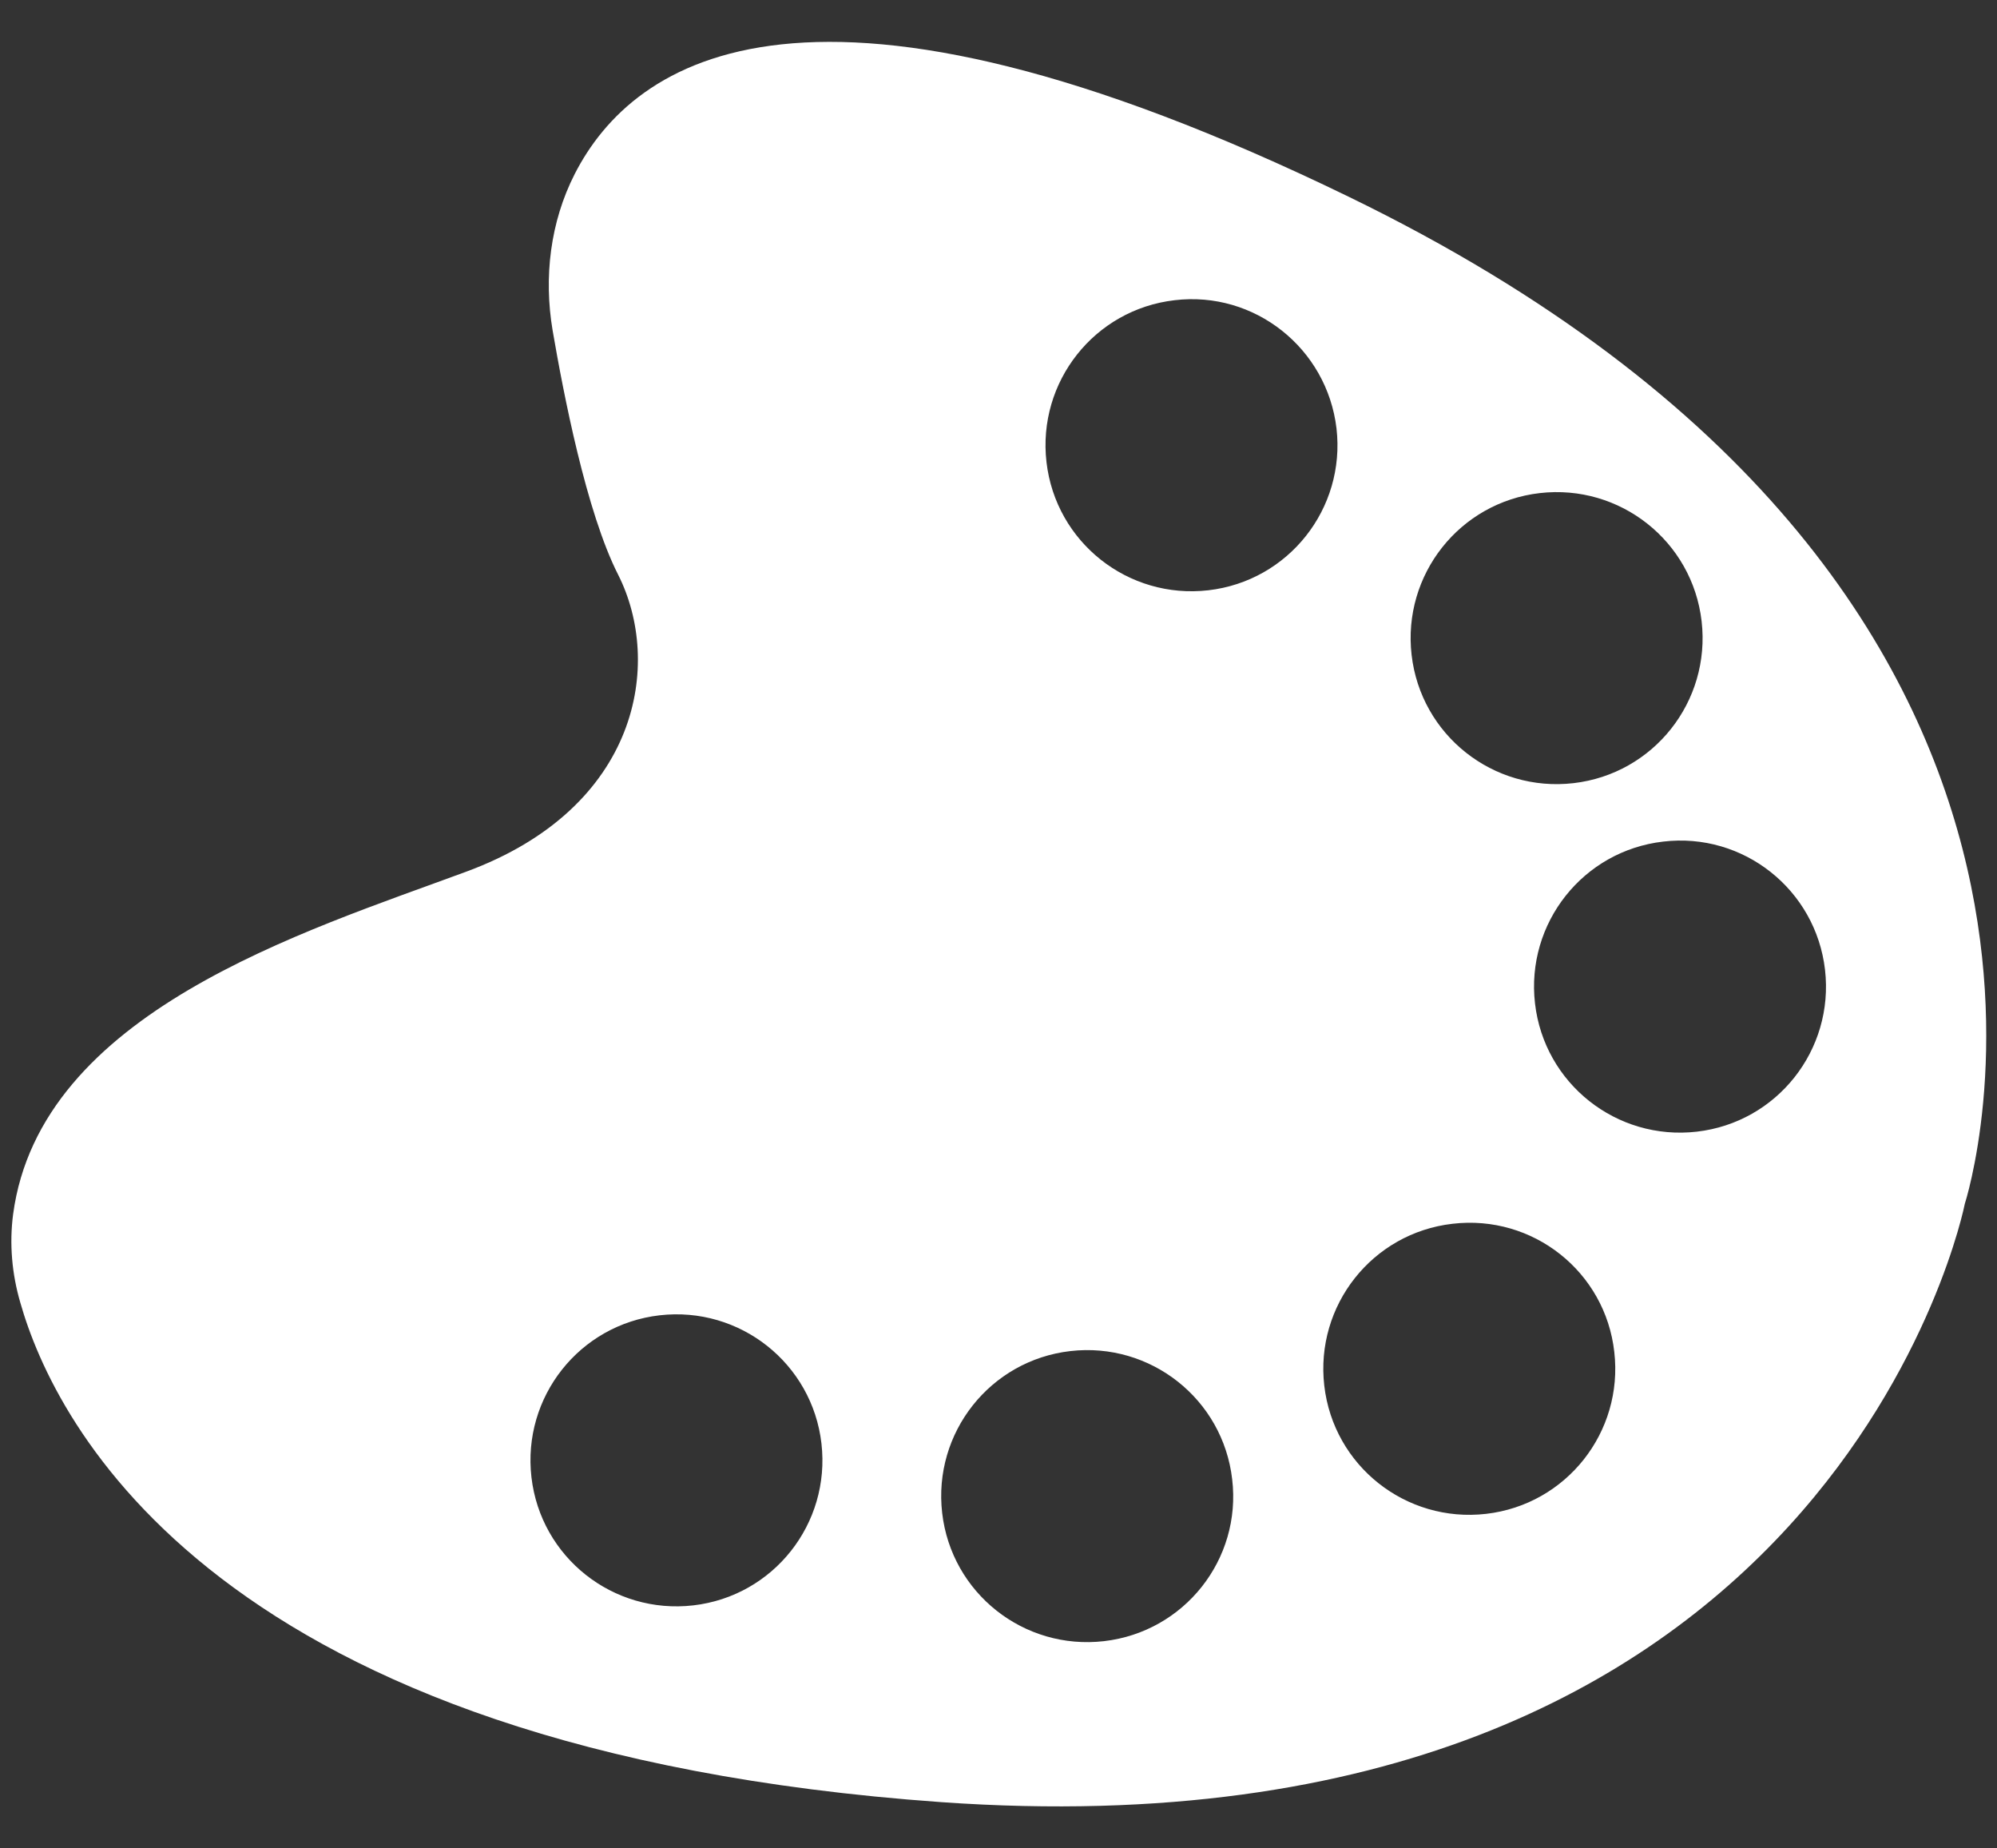 <?xml version="1.0" encoding="utf-8"?>
<!-- Generator: Adobe Illustrator 24.2.3, SVG Export Plug-In . SVG Version: 6.00 Build 0)  -->
<svg version="1.1" id="Capa_1" xmlns="http://www.w3.org/2000/svg" xmlns:xlink="http://www.w3.org/1999/xlink" x="0px" y="0px"
	 viewBox="0 0 67 62" style="enable-background:new 0 0 67 62;" xml:space="preserve">
<rect x="0" y="0" width="67" height="62" fill="#333333" stroke="none"/>
<style type="text/css">
	.st0{fill:#FFFFFF;}
</style>
<g>
	<path class="st0" d="M19.28,5.84c-0.82,1.61-1.04,3.46-0.74,5.24c0.36,2.1,1.13,6.1,2.2,8.2c1.49,2.95,0.74,7.81-5.1,9.96
		c-5.46,2.02-14.29,4.71-15.2,11.49c-0.13,0.99-0.04,2,0.24,2.96c1.15,4.05,6.52,15.03,30.9,16.76c30,2.12,34.34-20.07,34.34-20.07
		s6.68-20.5-20.67-33.78C27.18-2.18,21.24,2,19.28,5.84z M37.04,55.05c-2.69,0.31-5.12-1.61-5.43-4.3c-0.31-2.69,1.61-5.12,4.3-5.43
		c2.69-0.31,5.12,1.61,5.43,4.3C41.66,52.31,39.73,54.74,37.04,55.05z M54.16,45.35c0.31,2.69-1.61,5.12-4.3,5.43
		c-2.69,0.31-5.12-1.61-5.43-4.3c-0.31-2.69,1.61-5.12,4.3-5.43C51.43,40.73,53.86,42.66,54.16,45.35z M27.56,48.42
		c0.31,2.69-1.61,5.12-4.3,5.43c-2.69,0.31-5.12-1.61-5.43-4.3c-0.31-2.69,1.61-5.12,4.3-5.43S27.25,45.73,27.56,48.42z
		 M61.23,32.53c0.31,2.69-1.61,5.12-4.3,5.43c-2.69,0.31-5.12-1.61-5.43-4.3c-0.31-2.69,1.61-5.12,4.3-5.43
		C58.49,27.91,60.92,29.84,61.23,32.53z M57.09,20.84c0.31,2.69-1.61,5.12-4.3,5.43s-5.12-1.61-5.43-4.3s1.61-5.12,4.3-5.43
		C54.35,16.23,56.78,18.15,57.09,20.84z M44.84,14.37c0.31,2.69-1.61,5.12-4.3,5.43c-2.69,0.31-5.12-1.61-5.43-4.3
		c-0.31-2.69,1.61-5.12,4.3-5.43C42.09,9.75,44.52,11.68,44.84,14.37z"/>
</g>
</svg>
